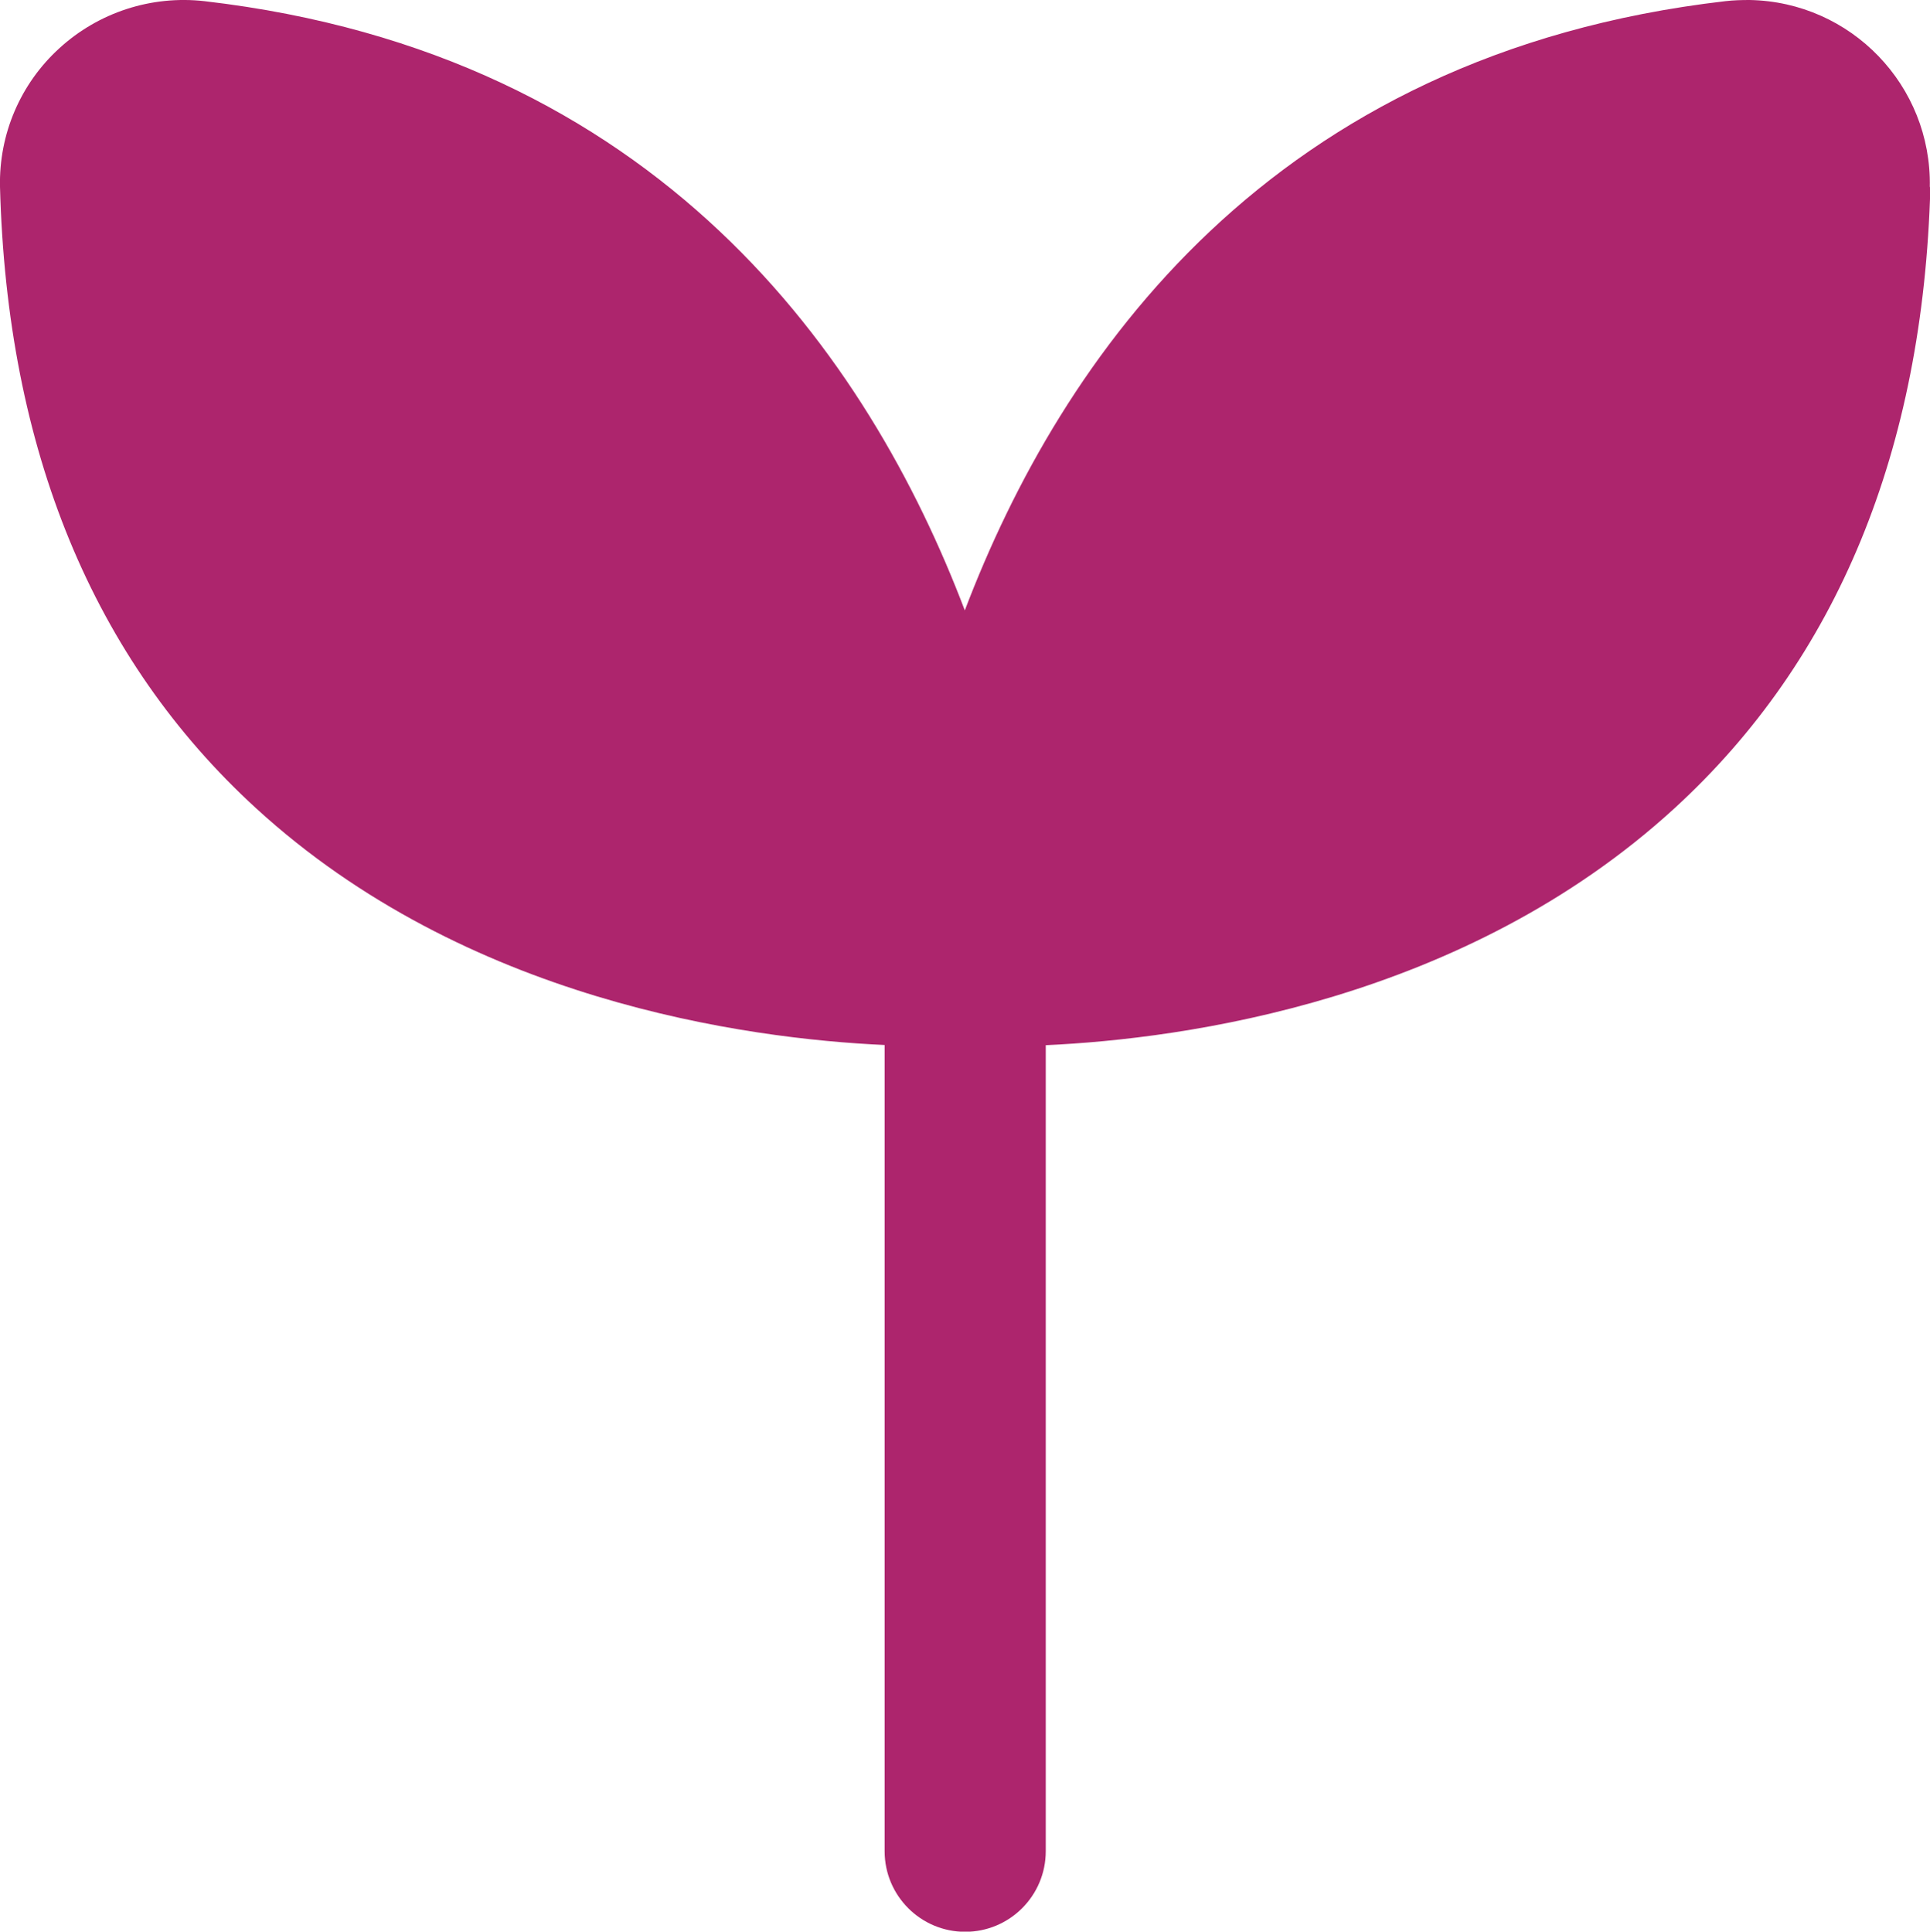 <?xml version="1.0" encoding="UTF-8"?>
<svg xmlns="http://www.w3.org/2000/svg" version="1.1" viewBox="0 0 999 1000">
  <defs>
    <style>
      .cls-1 {
        fill: #ad256d;
      }
    </style>
  </defs>
  <g>
    <g id="Camada_1">
      <path id="seedling" class="cls-1" d="M998.9,96.8C999.9,44.3,958.2,1,905.7,0c-4.2,0-8.4.1-12.6.6-235.7,27.3-344,184.8-393.7,315.4C449.8,185.4,341.4,27.9,105.8.6c-27.4-3.1-54.8,5.8-75.1,24.4C10.6,43.3-.6,69.4,0,96.7c3.6,136.3,48.2,244.5,132.5,321.7,108.6,99.5,253.3,119.3,325.4,122.6v417.4c0,23,18.7,41.7,41.7,41.7s41.7-18.7,41.7-41.7v-417.3c72-3.3,216.7-23.1,325.4-122.6,84.3-77.2,128.8-185.4,132.5-321.7h0Z"></path>
    </g>
  </g>
</svg>

